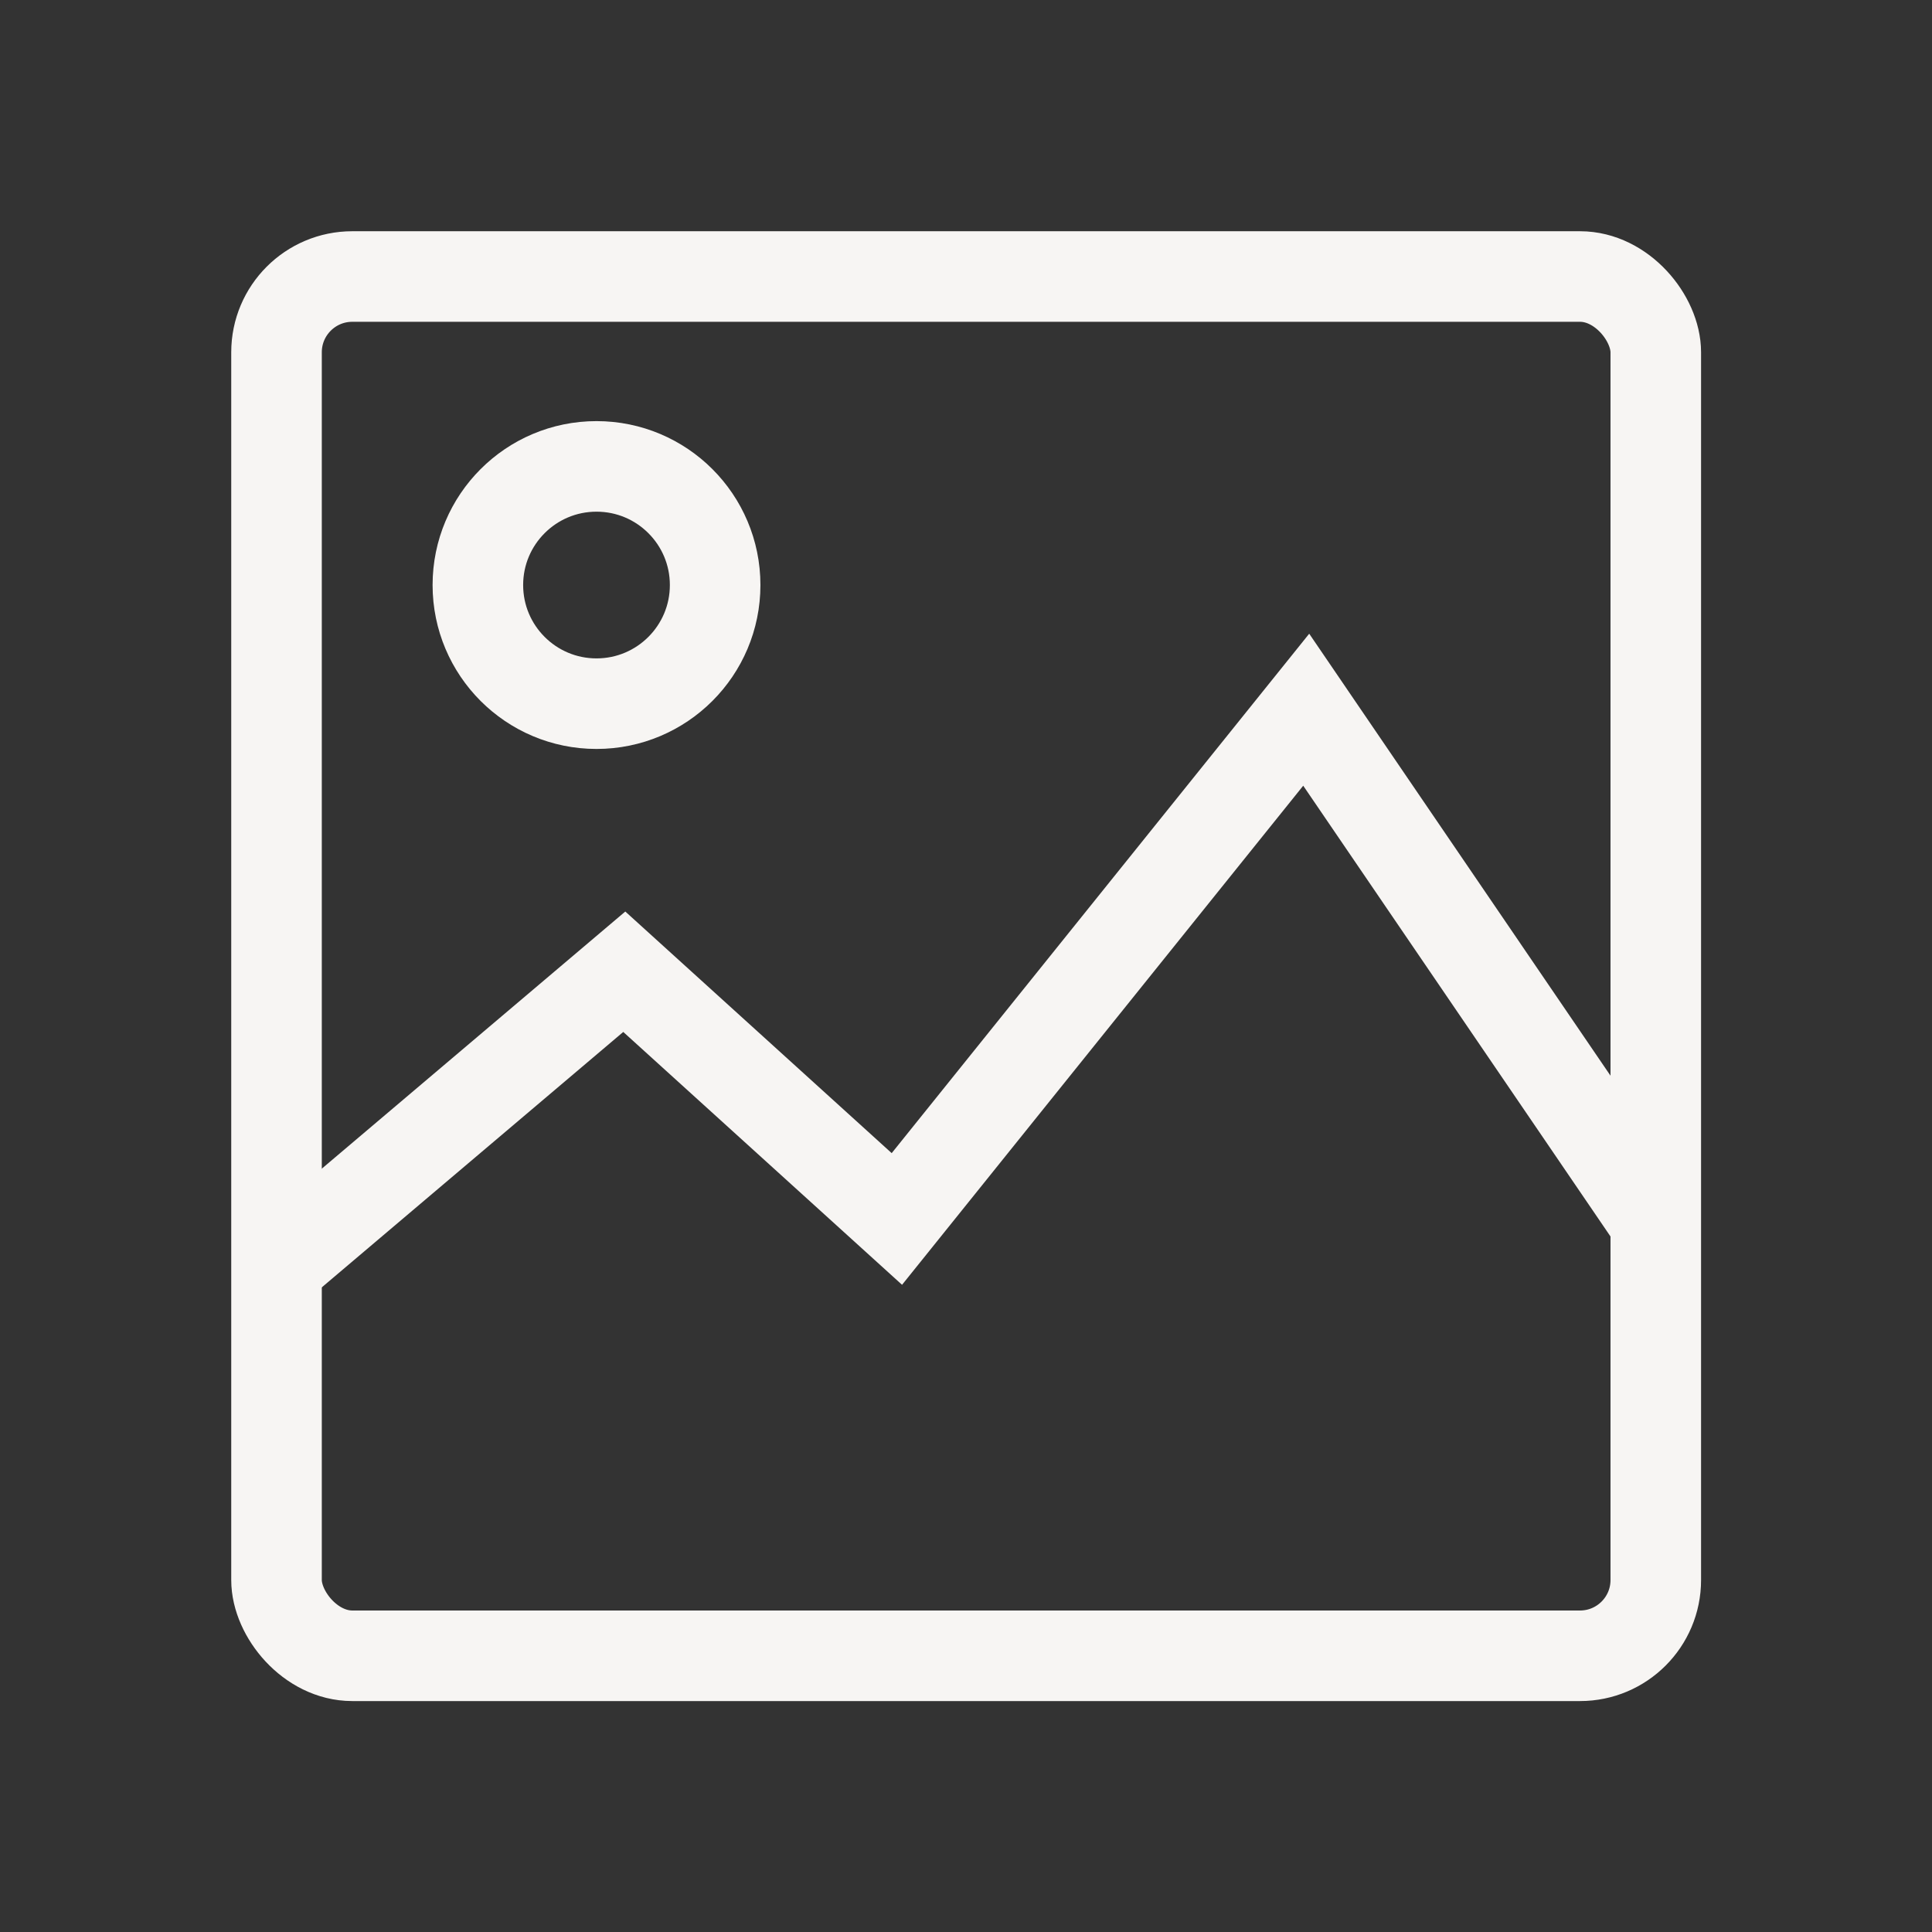 <?xml version="1.0" encoding="utf-8"?><!-- Uploaded to: SVG Repo, www.svgrepo.com, Generator: SVG Repo Mixer Tools -->
<svg width="800px" height="800px" viewBox="0 0 64 64" xmlns="http://www.w3.org/2000/svg" stroke-width="3" stroke="#F7F5F3" fill="none"><rect x="0" y="0" width="64" height="64" fill="#333333" stroke="none"/><rect x="9.16" y="9.16" width="45.69" height="45.69" rx="2.51"/><polyline points="9.16 41.95 20.68 32.19 29.71 40.38 43.27 23.51 54.77 40.38"/><circle cx="19.76" cy="19.38" r="3.93"/></svg>